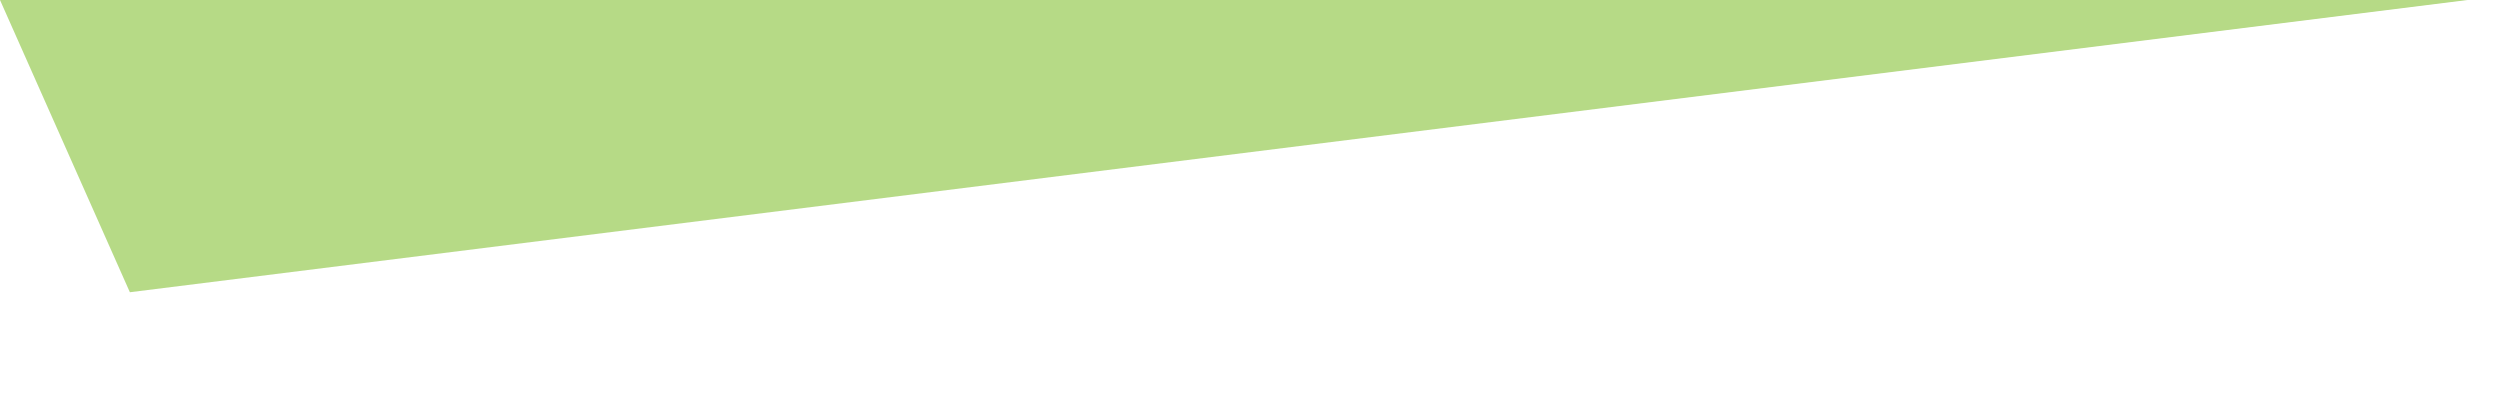 <?xml version="1.0" encoding="utf-8"?>
<svg xmlns="http://www.w3.org/2000/svg" fill="none" height="100%" overflow="visible" preserveAspectRatio="none" style="display: block;" viewBox="0 0 19 3" width="100%">
<path d="M0 0H18.753L0.987 2.221L0 0Z" fill="#8FC746" id="Vector" opacity="0.65"/>
</svg>